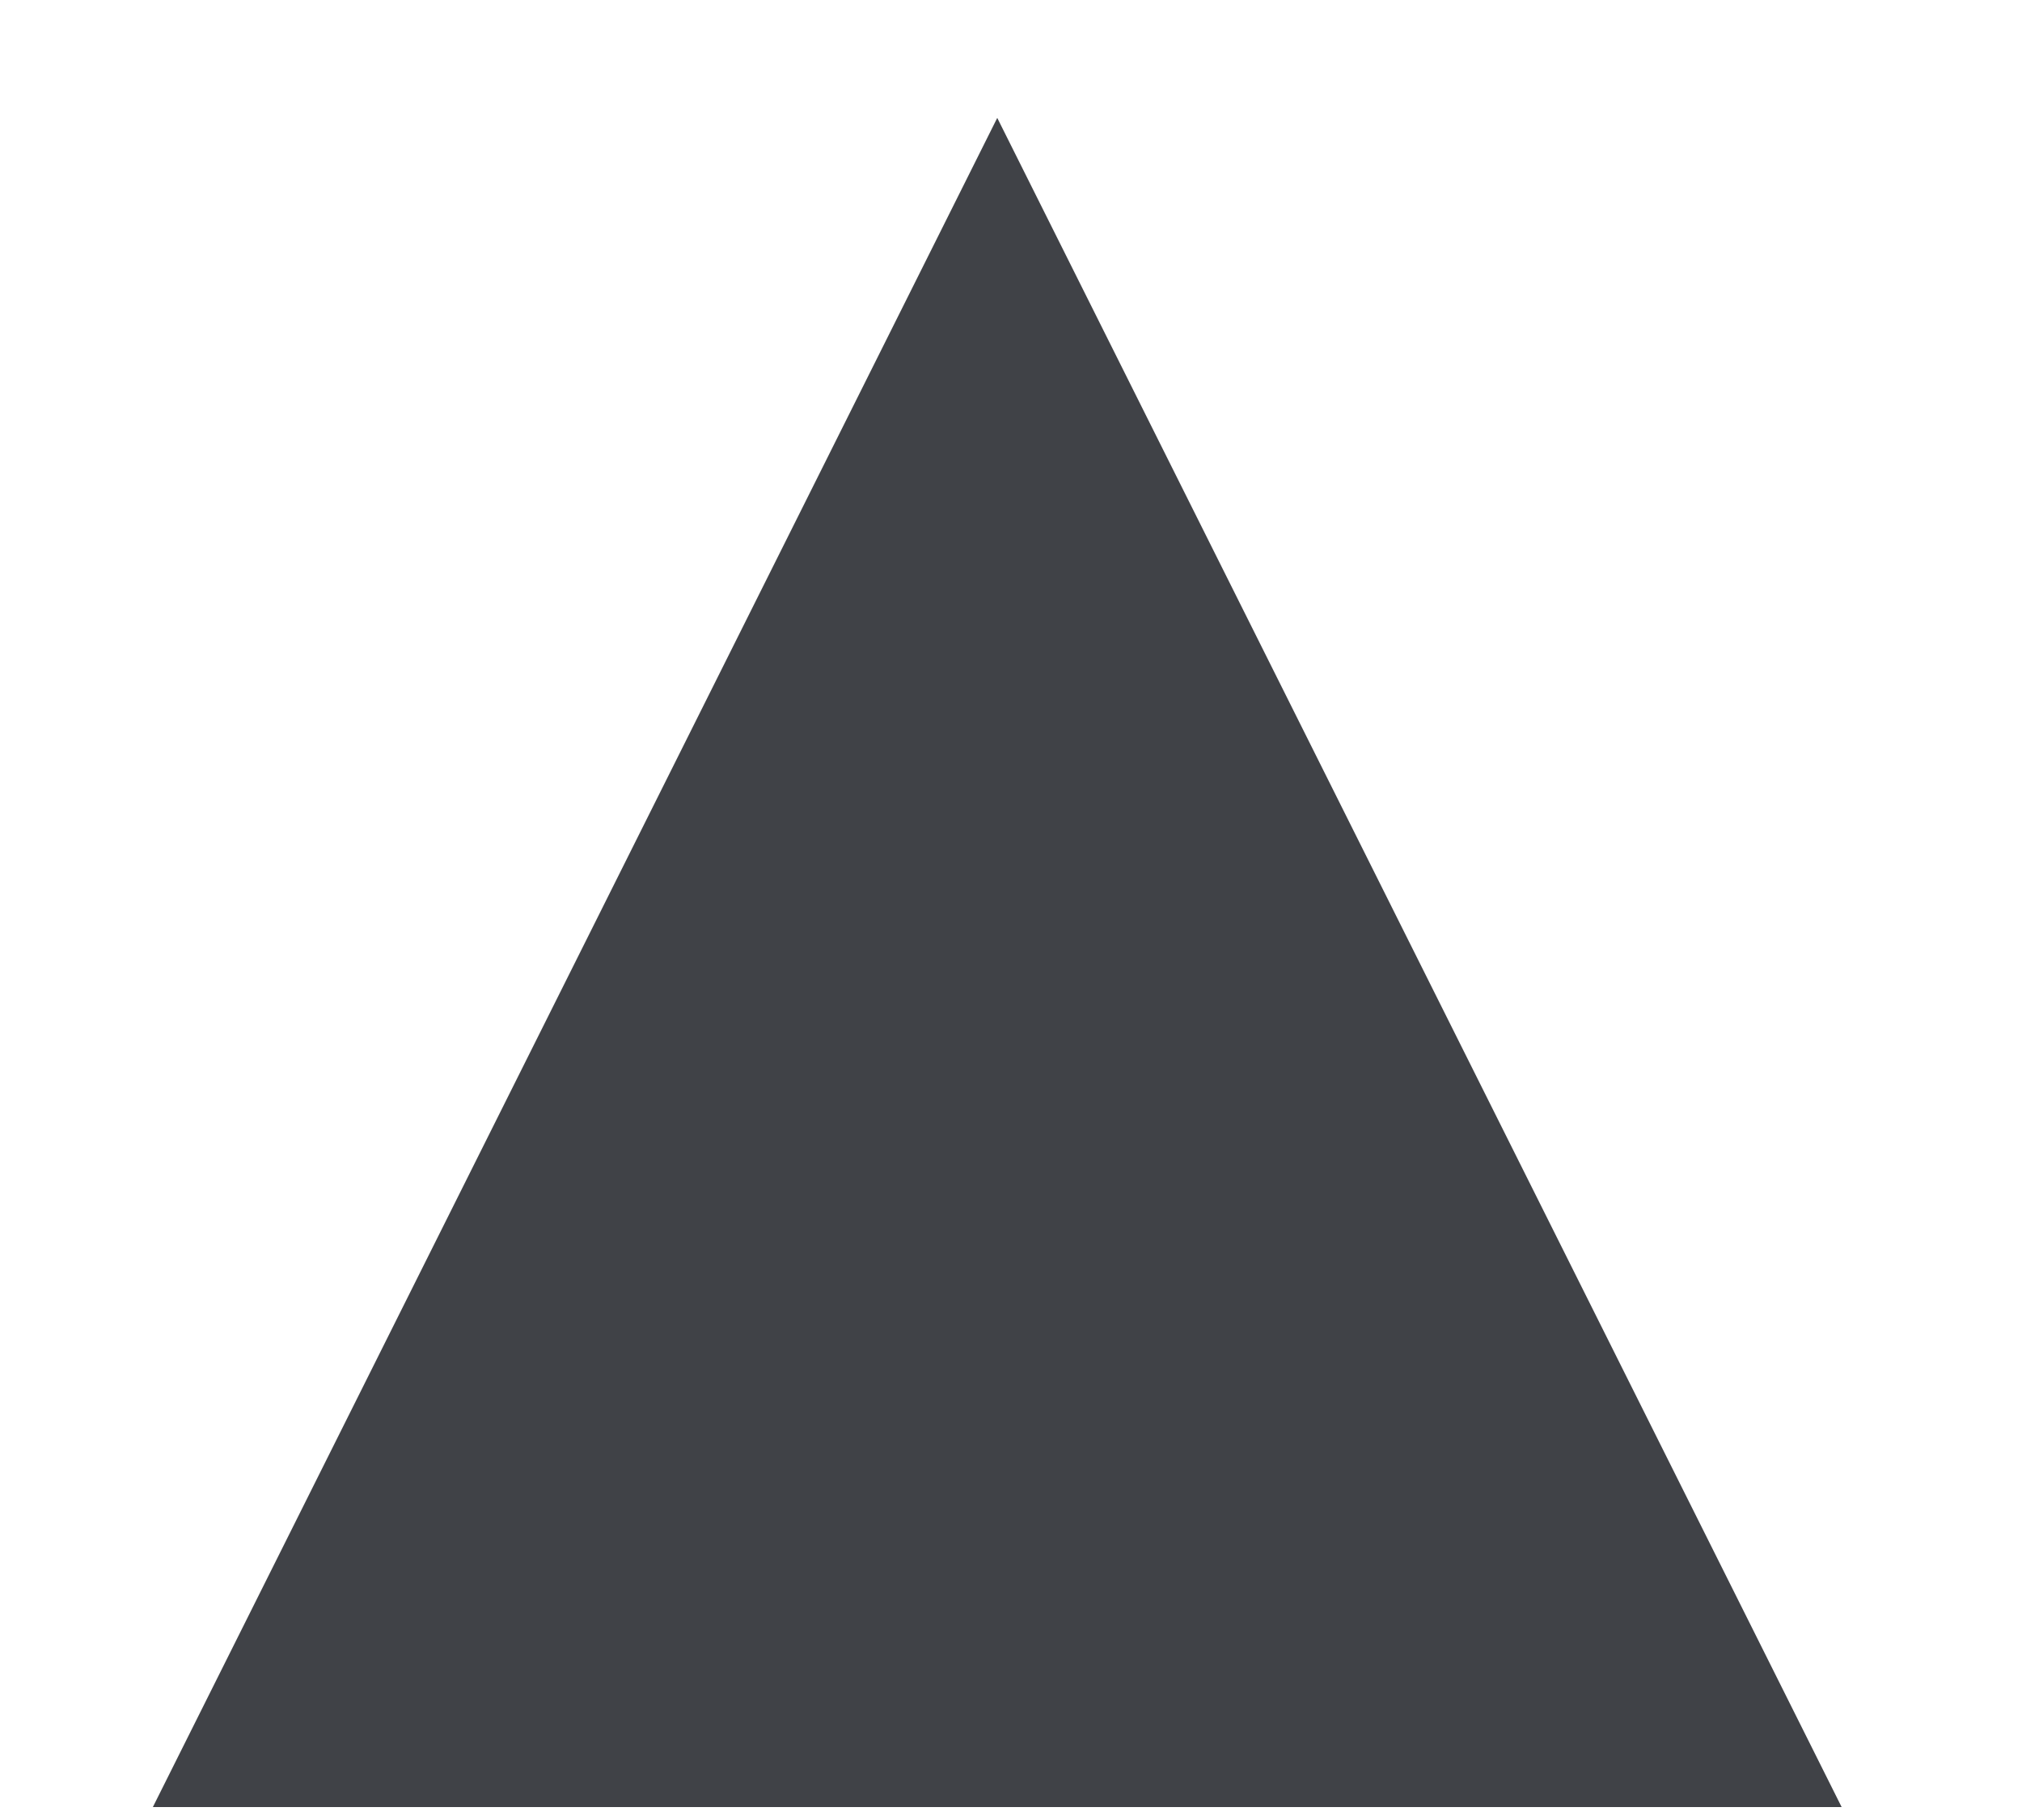 <?xml version="1.0" encoding="UTF-8"?> <svg xmlns="http://www.w3.org/2000/svg" width="10" height="9" viewBox="0 0 10 9" fill="none"><path d="M0.756 8.936L9.108 8.936L4.932 0.583L0.756 8.936Z" fill="#404247"></path></svg> 
